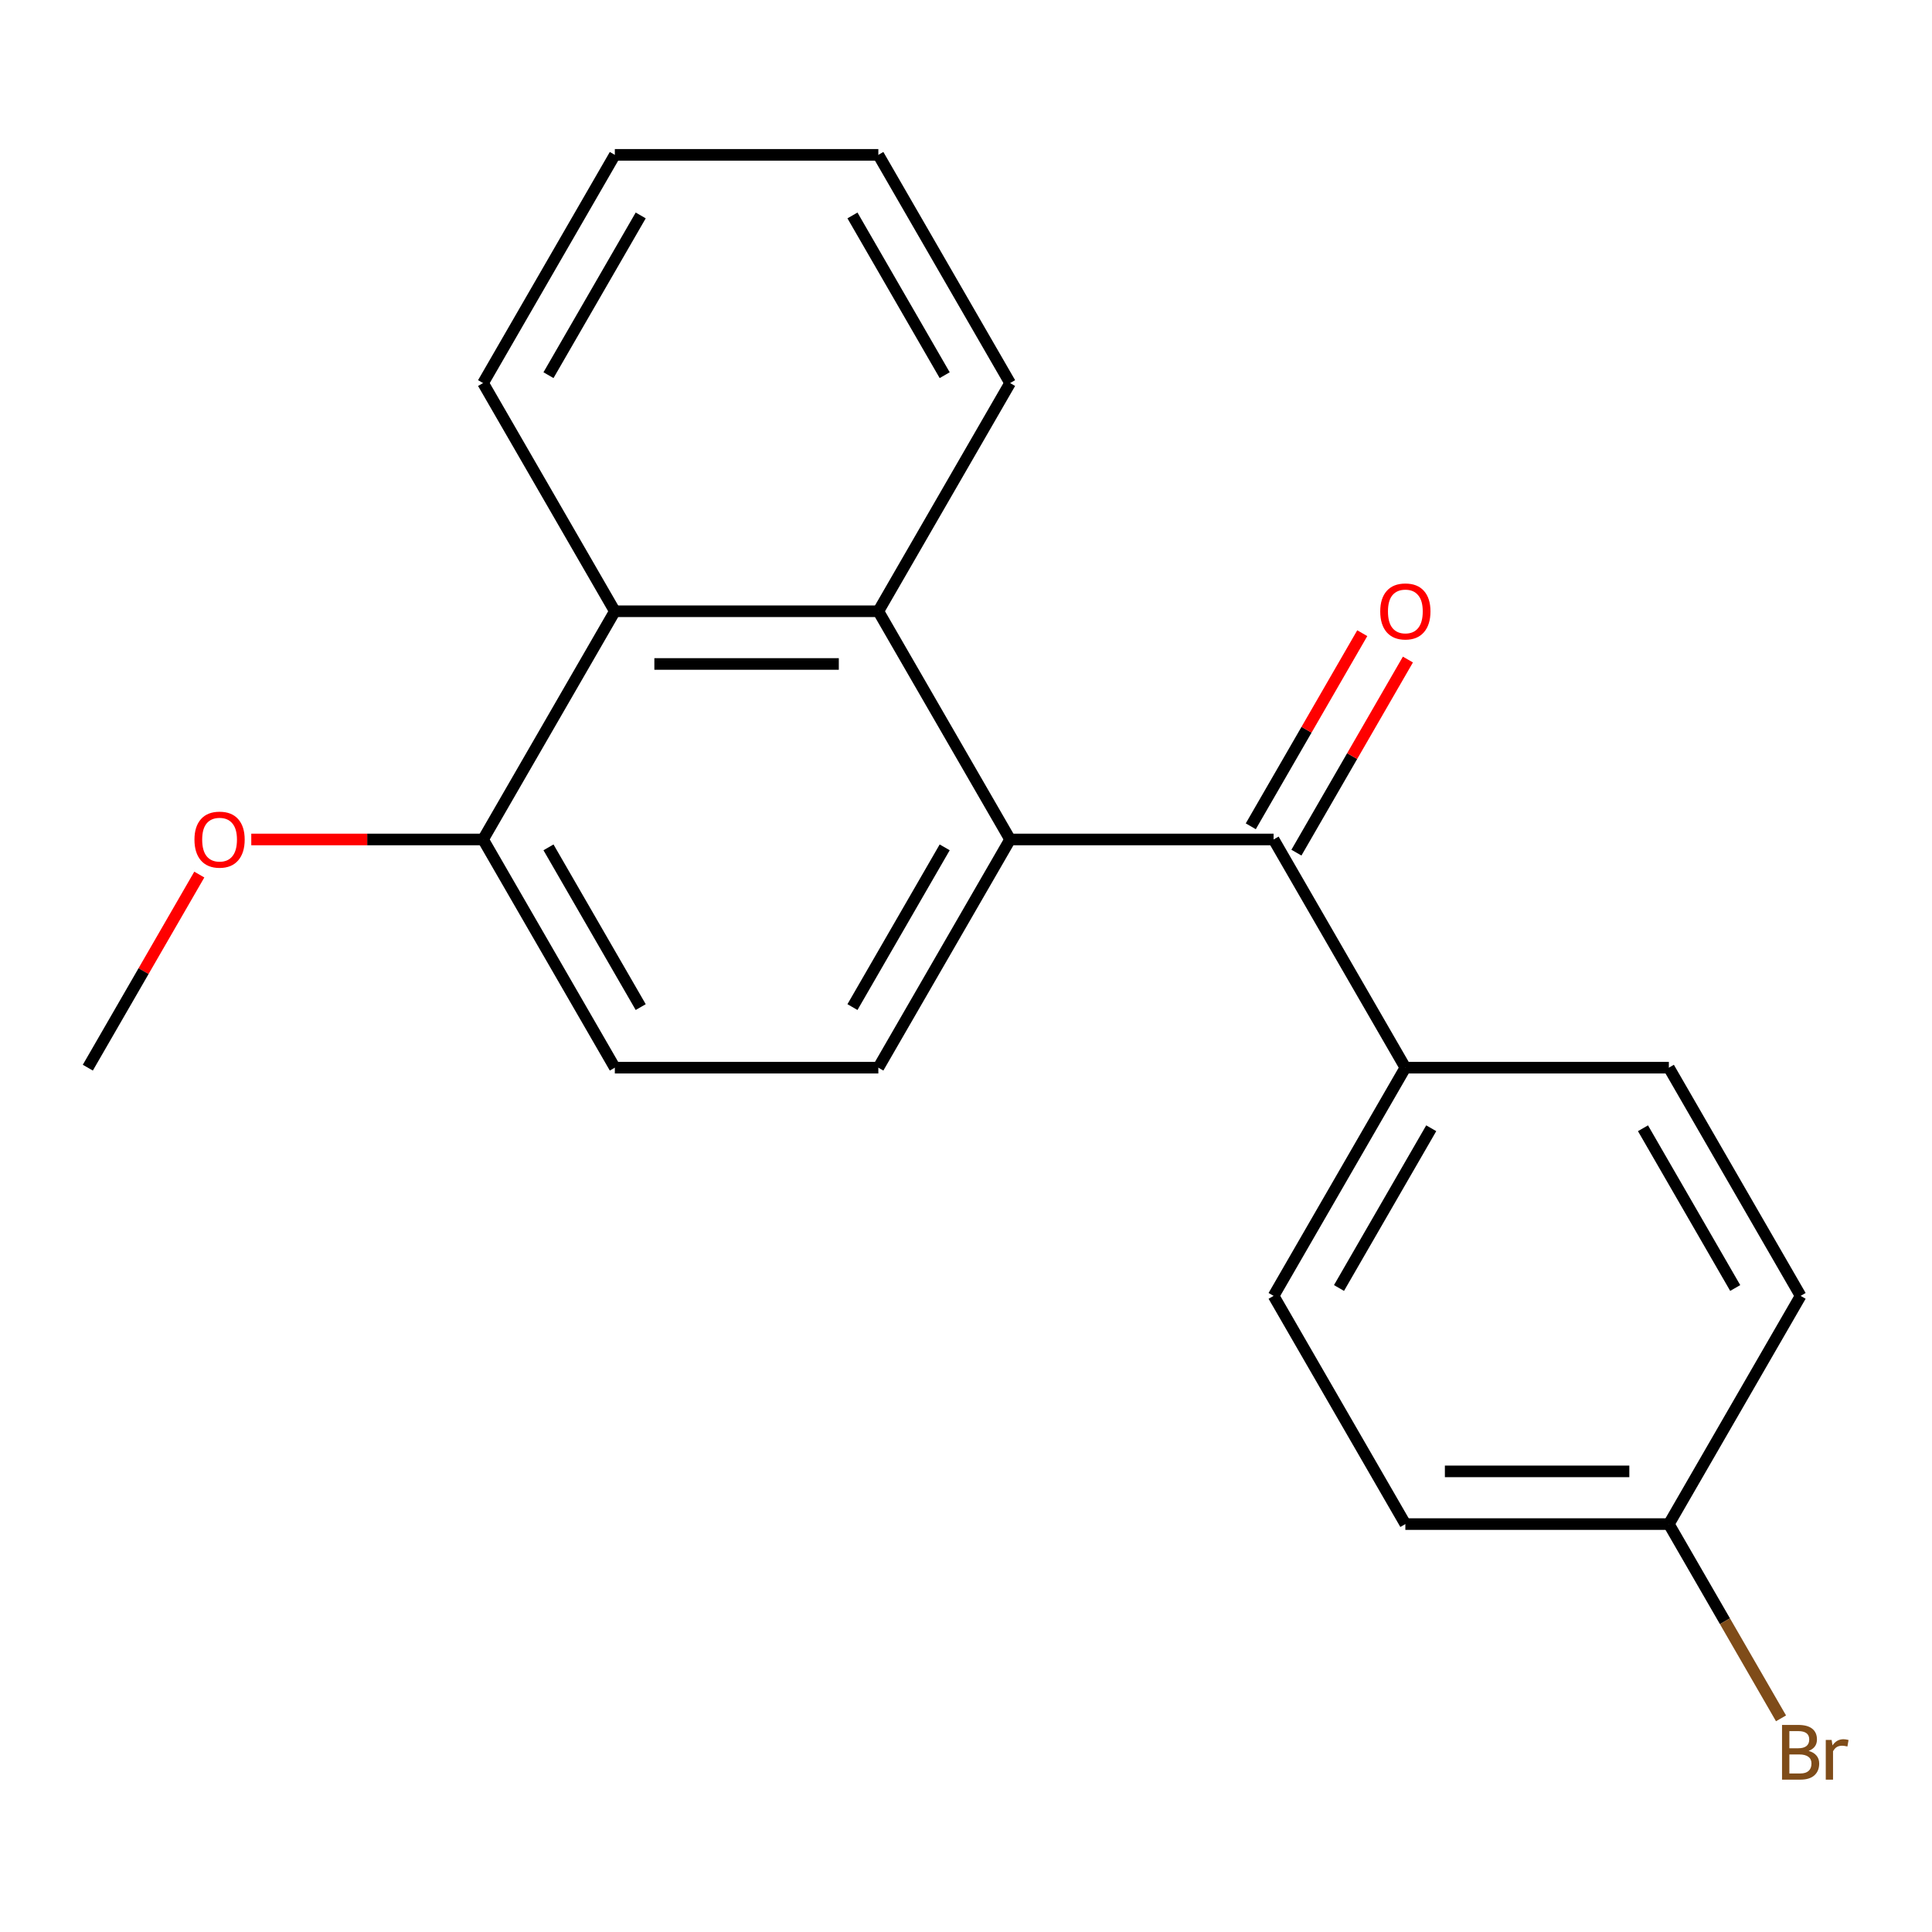 <?xml version='1.0' encoding='iso-8859-1'?>
<svg version='1.1' baseProfile='full'
              xmlns='http://www.w3.org/2000/svg'
                      xmlns:rdkit='http://www.rdkit.org/xml'
                      xmlns:xlink='http://www.w3.org/1999/xlink'
                  xml:space='preserve'
width='1000px' height='1000px' viewBox='0 0 1000 1000'>
<!-- END OF HEADER -->
<rect style='opacity:1.0;fill:#FFFFFF;stroke:none' width='1000' height='1000' x='0' y='0'> </rect>
<path class='bond-0' d='M 522.823,434.509 L 659.214,434.509' style='fill:none;fill-rule:evenodd;stroke:#000000;stroke-width:6px;stroke-linecap:butt;stroke-linejoin:miter;stroke-opacity:1' />
<path class='bond-1' d='M 522.823,434.509 L 454.627,316.391' style='fill:none;fill-rule:evenodd;stroke:#000000;stroke-width:6px;stroke-linecap:butt;stroke-linejoin:miter;stroke-opacity:1' />
<path class='bond-3' d='M 522.823,434.509 L 454.627,552.626' style='fill:none;fill-rule:evenodd;stroke:#000000;stroke-width:6px;stroke-linecap:butt;stroke-linejoin:miter;stroke-opacity:1' />
<path class='bond-3' d='M 488.97,438.587 L 441.233,521.27' style='fill:none;fill-rule:evenodd;stroke:#000000;stroke-width:6px;stroke-linecap:butt;stroke-linejoin:miter;stroke-opacity:1' />
<path class='bond-4' d='M 659.214,434.509 L 727.409,552.626' style='fill:none;fill-rule:evenodd;stroke:#000000;stroke-width:6px;stroke-linecap:butt;stroke-linejoin:miter;stroke-opacity:1' />
<path class='bond-6' d='M 671.025,441.328 L 699.878,391.354' style='fill:none;fill-rule:evenodd;stroke:#000000;stroke-width:6px;stroke-linecap:butt;stroke-linejoin:miter;stroke-opacity:1' />
<path class='bond-6' d='M 699.878,391.354 L 728.731,341.38' style='fill:none;fill-rule:evenodd;stroke:#FF0000;stroke-width:6px;stroke-linecap:butt;stroke-linejoin:miter;stroke-opacity:1' />
<path class='bond-6' d='M 647.402,427.689 L 676.254,377.715' style='fill:none;fill-rule:evenodd;stroke:#000000;stroke-width:6px;stroke-linecap:butt;stroke-linejoin:miter;stroke-opacity:1' />
<path class='bond-6' d='M 676.254,377.715 L 705.107,327.741' style='fill:none;fill-rule:evenodd;stroke:#FF0000;stroke-width:6px;stroke-linecap:butt;stroke-linejoin:miter;stroke-opacity:1' />
<path class='bond-2' d='M 454.627,316.391 L 318.236,316.391' style='fill:none;fill-rule:evenodd;stroke:#000000;stroke-width:6px;stroke-linecap:butt;stroke-linejoin:miter;stroke-opacity:1' />
<path class='bond-2' d='M 434.169,343.669 L 338.695,343.669' style='fill:none;fill-rule:evenodd;stroke:#000000;stroke-width:6px;stroke-linecap:butt;stroke-linejoin:miter;stroke-opacity:1' />
<path class='bond-15' d='M 454.627,316.391 L 522.823,198.273' style='fill:none;fill-rule:evenodd;stroke:#000000;stroke-width:6px;stroke-linecap:butt;stroke-linejoin:miter;stroke-opacity:1' />
<path class='bond-16' d='M 318.236,316.391 L 250.041,198.273' style='fill:none;fill-rule:evenodd;stroke:#000000;stroke-width:6px;stroke-linecap:butt;stroke-linejoin:miter;stroke-opacity:1' />
<path class='bond-20' d='M 318.236,316.391 L 250.041,434.509' style='fill:none;fill-rule:evenodd;stroke:#000000;stroke-width:6px;stroke-linecap:butt;stroke-linejoin:miter;stroke-opacity:1' />
<path class='bond-7' d='M 454.627,552.626 L 318.236,552.626' style='fill:none;fill-rule:evenodd;stroke:#000000;stroke-width:6px;stroke-linecap:butt;stroke-linejoin:miter;stroke-opacity:1' />
<path class='bond-8' d='M 727.409,552.626 L 659.214,670.744' style='fill:none;fill-rule:evenodd;stroke:#000000;stroke-width:6px;stroke-linecap:butt;stroke-linejoin:miter;stroke-opacity:1' />
<path class='bond-8' d='M 740.803,583.983 L 693.066,666.666' style='fill:none;fill-rule:evenodd;stroke:#000000;stroke-width:6px;stroke-linecap:butt;stroke-linejoin:miter;stroke-opacity:1' />
<path class='bond-9' d='M 727.409,552.626 L 863.8,552.626' style='fill:none;fill-rule:evenodd;stroke:#000000;stroke-width:6px;stroke-linecap:butt;stroke-linejoin:miter;stroke-opacity:1' />
<path class='bond-5' d='M 250.041,434.509 L 318.236,552.626' style='fill:none;fill-rule:evenodd;stroke:#000000;stroke-width:6px;stroke-linecap:butt;stroke-linejoin:miter;stroke-opacity:1' />
<path class='bond-5' d='M 283.894,438.587 L 331.631,521.27' style='fill:none;fill-rule:evenodd;stroke:#000000;stroke-width:6px;stroke-linecap:butt;stroke-linejoin:miter;stroke-opacity:1' />
<path class='bond-14' d='M 250.041,434.509 L 190.05,434.509' style='fill:none;fill-rule:evenodd;stroke:#000000;stroke-width:6px;stroke-linecap:butt;stroke-linejoin:miter;stroke-opacity:1' />
<path class='bond-14' d='M 190.05,434.509 L 130.06,434.509' style='fill:none;fill-rule:evenodd;stroke:#FF0000;stroke-width:6px;stroke-linecap:butt;stroke-linejoin:miter;stroke-opacity:1' />
<path class='bond-12' d='M 659.214,670.744 L 727.409,788.862' style='fill:none;fill-rule:evenodd;stroke:#000000;stroke-width:6px;stroke-linecap:butt;stroke-linejoin:miter;stroke-opacity:1' />
<path class='bond-11' d='M 863.8,552.626 L 931.995,670.744' style='fill:none;fill-rule:evenodd;stroke:#000000;stroke-width:6px;stroke-linecap:butt;stroke-linejoin:miter;stroke-opacity:1' />
<path class='bond-11' d='M 850.406,583.983 L 898.142,666.666' style='fill:none;fill-rule:evenodd;stroke:#000000;stroke-width:6px;stroke-linecap:butt;stroke-linejoin:miter;stroke-opacity:1' />
<path class='bond-10' d='M 863.8,788.862 L 931.995,670.744' style='fill:none;fill-rule:evenodd;stroke:#000000;stroke-width:6px;stroke-linecap:butt;stroke-linejoin:miter;stroke-opacity:1' />
<path class='bond-13' d='M 863.8,788.862 L 892.826,839.137' style='fill:none;fill-rule:evenodd;stroke:#000000;stroke-width:6px;stroke-linecap:butt;stroke-linejoin:miter;stroke-opacity:1' />
<path class='bond-13' d='M 892.826,839.137 L 921.851,889.411' style='fill:none;fill-rule:evenodd;stroke:#7F4C19;stroke-width:6px;stroke-linecap:butt;stroke-linejoin:miter;stroke-opacity:1' />
<path class='bond-22' d='M 863.8,788.862 L 727.409,788.862' style='fill:none;fill-rule:evenodd;stroke:#000000;stroke-width:6px;stroke-linecap:butt;stroke-linejoin:miter;stroke-opacity:1' />
<path class='bond-22' d='M 843.341,761.584 L 747.868,761.584' style='fill:none;fill-rule:evenodd;stroke:#000000;stroke-width:6px;stroke-linecap:butt;stroke-linejoin:miter;stroke-opacity:1' />
<path class='bond-17' d='M 103.16,452.678 L 74.307,502.652' style='fill:none;fill-rule:evenodd;stroke:#FF0000;stroke-width:6px;stroke-linecap:butt;stroke-linejoin:miter;stroke-opacity:1' />
<path class='bond-17' d='M 74.307,502.652 L 45.455,552.626' style='fill:none;fill-rule:evenodd;stroke:#000000;stroke-width:6px;stroke-linecap:butt;stroke-linejoin:miter;stroke-opacity:1' />
<path class='bond-18' d='M 522.823,198.273 L 454.627,80.155' style='fill:none;fill-rule:evenodd;stroke:#000000;stroke-width:6px;stroke-linecap:butt;stroke-linejoin:miter;stroke-opacity:1' />
<path class='bond-18' d='M 488.97,194.194 L 441.233,111.511' style='fill:none;fill-rule:evenodd;stroke:#000000;stroke-width:6px;stroke-linecap:butt;stroke-linejoin:miter;stroke-opacity:1' />
<path class='bond-21' d='M 250.041,198.273 L 318.236,80.155' style='fill:none;fill-rule:evenodd;stroke:#000000;stroke-width:6px;stroke-linecap:butt;stroke-linejoin:miter;stroke-opacity:1' />
<path class='bond-21' d='M 283.894,194.194 L 331.631,111.511' style='fill:none;fill-rule:evenodd;stroke:#000000;stroke-width:6px;stroke-linecap:butt;stroke-linejoin:miter;stroke-opacity:1' />
<path class='bond-19' d='M 454.627,80.155 L 318.236,80.155' style='fill:none;fill-rule:evenodd;stroke:#000000;stroke-width:6px;stroke-linecap:butt;stroke-linejoin:miter;stroke-opacity:1' />
<path  class='atom-7' d='M 714.409 316.471
Q 714.409 309.671, 717.769 305.871
Q 721.129 302.071, 727.409 302.071
Q 733.689 302.071, 737.049 305.871
Q 740.409 309.671, 740.409 316.471
Q 740.409 323.351, 737.009 327.271
Q 733.609 331.151, 727.409 331.151
Q 721.169 331.151, 717.769 327.271
Q 714.409 323.391, 714.409 316.471
M 727.409 327.951
Q 731.729 327.951, 734.049 325.071
Q 736.409 322.151, 736.409 316.471
Q 736.409 310.911, 734.049 308.111
Q 731.729 305.271, 727.409 305.271
Q 723.089 305.271, 720.729 308.071
Q 718.409 310.871, 718.409 316.471
Q 718.409 322.191, 720.729 325.071
Q 723.089 327.951, 727.409 327.951
' fill='#FF0000'/>
<path  class='atom-14' d='M 936.135 906.26
Q 938.855 907.02, 940.215 908.7
Q 941.615 910.34, 941.615 912.78
Q 941.615 916.7, 939.095 918.94
Q 936.615 921.14, 931.895 921.14
L 922.375 921.14
L 922.375 892.82
L 930.735 892.82
Q 935.575 892.82, 938.015 894.78
Q 940.455 896.74, 940.455 900.34
Q 940.455 904.62, 936.135 906.26
M 926.175 896.02
L 926.175 904.9
L 930.735 904.9
Q 933.535 904.9, 934.975 903.78
Q 936.455 902.62, 936.455 900.34
Q 936.455 896.02, 930.735 896.02
L 926.175 896.02
M 931.895 917.94
Q 934.655 917.94, 936.135 916.62
Q 937.615 915.3, 937.615 912.78
Q 937.615 910.46, 935.975 909.3
Q 934.375 908.1, 931.295 908.1
L 926.175 908.1
L 926.175 917.94
L 931.895 917.94
' fill='#7F4C19'/>
<path  class='atom-14' d='M 948.055 900.58
L 948.495 903.42
Q 950.655 900.22, 954.175 900.22
Q 955.295 900.22, 956.815 900.62
L 956.215 903.98
Q 954.495 903.58, 953.535 903.58
Q 951.855 903.58, 950.735 904.26
Q 949.655 904.9, 948.775 906.46
L 948.775 921.14
L 945.015 921.14
L 945.015 900.58
L 948.055 900.58
' fill='#7F4C19'/>
<path  class='atom-15' d='M 100.65 434.589
Q 100.65 427.789, 104.01 423.989
Q 107.37 420.189, 113.65 420.189
Q 119.93 420.189, 123.29 423.989
Q 126.65 427.789, 126.65 434.589
Q 126.65 441.469, 123.25 445.389
Q 119.85 449.269, 113.65 449.269
Q 107.41 449.269, 104.01 445.389
Q 100.65 441.509, 100.65 434.589
M 113.65 446.069
Q 117.97 446.069, 120.29 443.189
Q 122.65 440.269, 122.65 434.589
Q 122.65 429.029, 120.29 426.229
Q 117.97 423.389, 113.65 423.389
Q 109.33 423.389, 106.97 426.189
Q 104.65 428.989, 104.65 434.589
Q 104.65 440.309, 106.97 443.189
Q 109.33 446.069, 113.65 446.069
' fill='#FF0000'/>
</svg>
